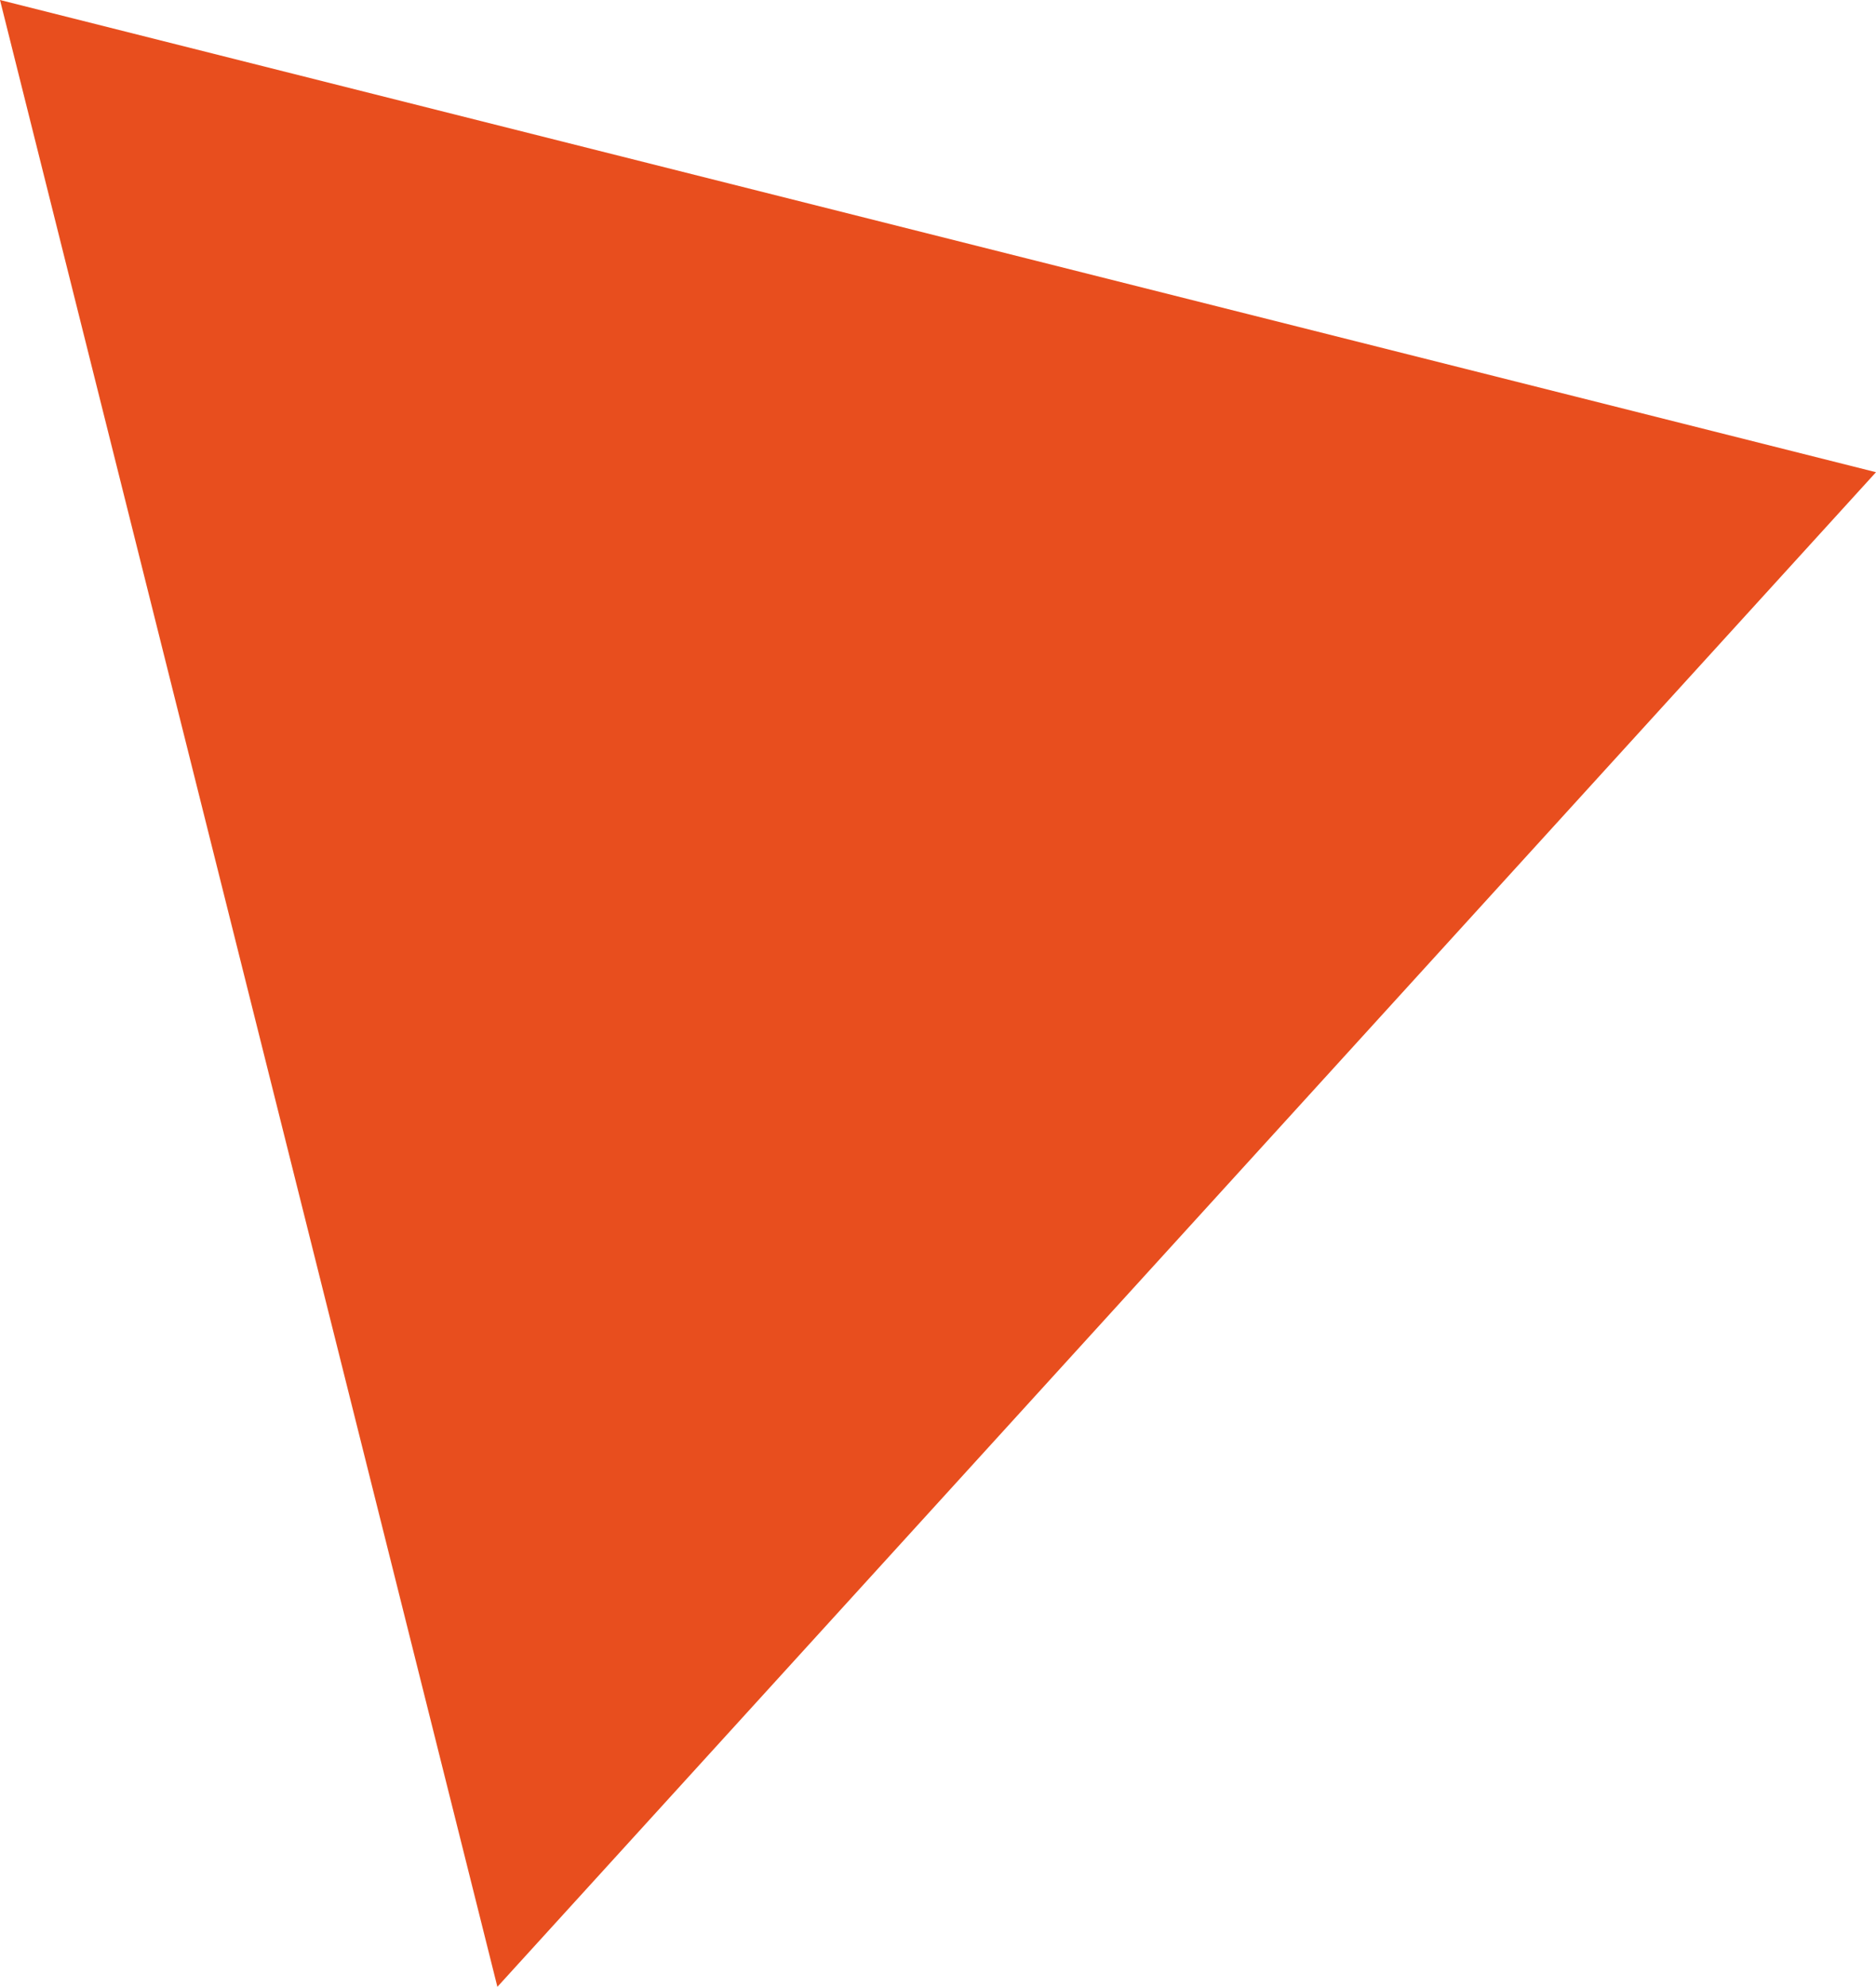 <?xml version="1.0" encoding="UTF-8"?>
<svg id="Capa_2" data-name="Capa 2" xmlns="http://www.w3.org/2000/svg" viewBox="0 0 91.69 97.11">
  <defs>
    <style>
      .cls-1 {
        fill: #e84e1e;
        stroke-width: 0px;
      }
    </style>
  </defs>
  <g id="Layer_1" data-name="Layer 1">
    <polygon class="cls-1" points="91.69 23.08 24.31 97.11 0 0 91.69 23.08"/>
  </g>
</svg>